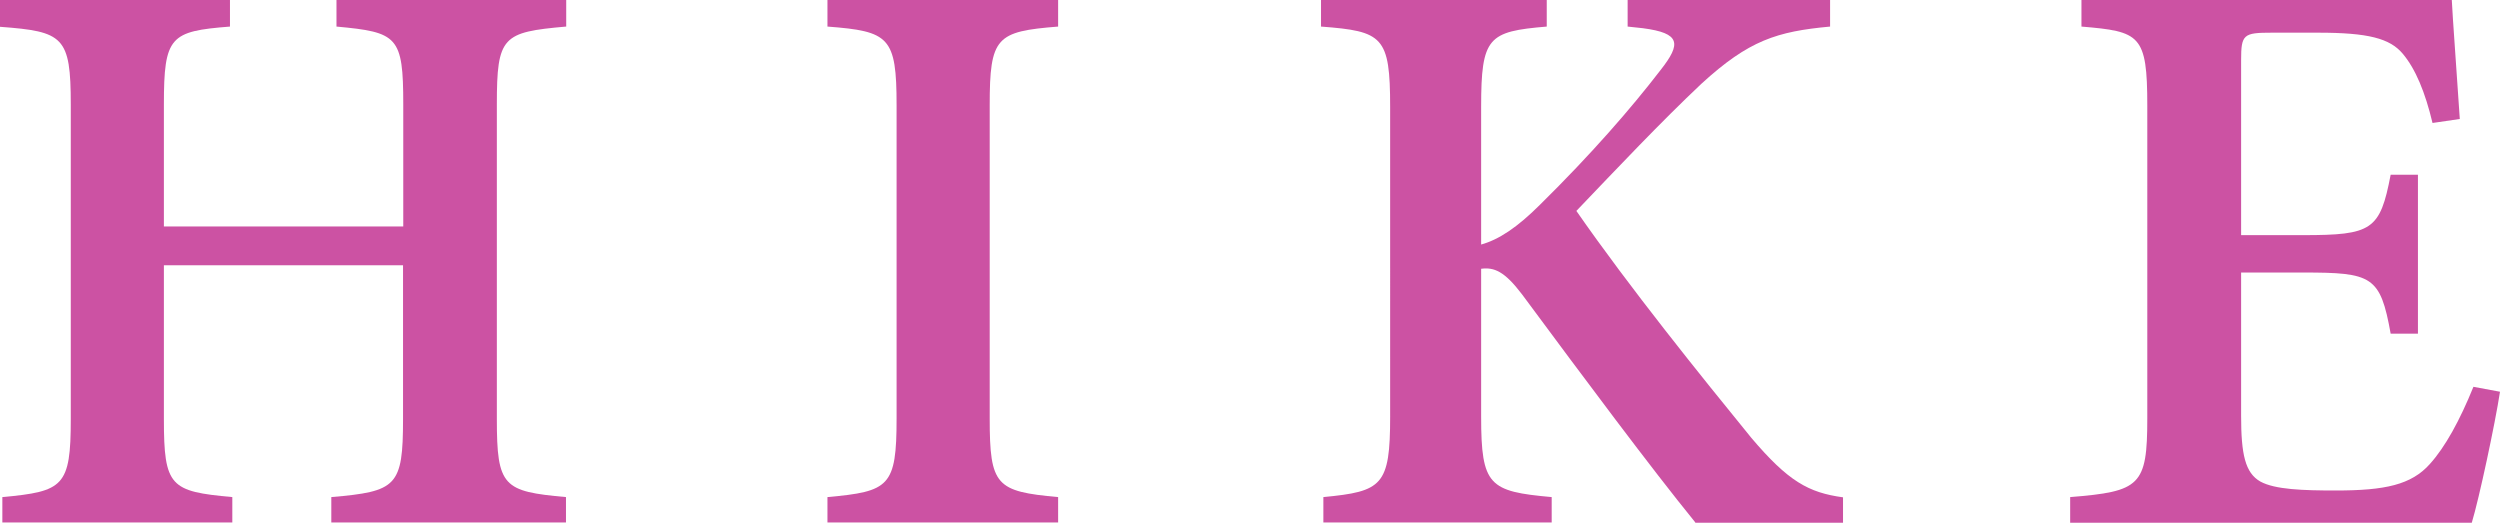<?xml version="1.0" encoding="UTF-8"?>
<svg id="_レイヤー_2" data-name="レイヤー_2" xmlns="http://www.w3.org/2000/svg" viewBox="0 0 106.32 22.23">
  <defs>
    <style>
      .cls-1 {
        fill: #cc52a3;
      }
    </style>
  </defs>
  <g id="Design">
    <g>
      <path class="cls-1" d="M24.07,1.13c-2.7.24-2.94.41-2.94,3.31v13.38c0,2.88.27,3.08,2.94,3.32v1.08h-9.98v-1.08c2.78-.24,3.05-.45,3.05-3.32v-6.54H6.97v6.54c0,2.88.27,3.08,2.91,3.32v1.08H.1v-1.08c2.6-.24,2.91-.45,2.91-3.32V4.45c0-2.9-.31-3.11-3.01-3.31V0h9.78v1.13c-2.54.2-2.81.41-2.81,3.31v5.19h10.18v-5.19c0-2.9-.24-3.07-2.84-3.31V0h9.77v1.13Z"/>
      <path class="cls-1" d="M35.19,22.22v-1.08c2.63-.24,2.94-.44,2.94-3.35V4.48c0-2.91-.31-3.15-2.94-3.35V0h9.81v1.13c-2.63.21-2.91.44-2.91,3.35v13.31c0,2.87.27,3.11,2.91,3.35v1.08h-9.81Z"/>
      <path class="cls-1" d="M72.1,22.22c-1.91-2.35-4.71-6.11-7.37-9.7-.75-.99-1.19-1.16-1.74-1.09v6.29c0,2.94.34,3.18,3,3.42v1.08h-9.71v-1.08c2.5-.24,2.84-.48,2.84-3.42V4.55c0-3.01-.31-3.22-2.94-3.42V0h9.6v1.13c-2.49.21-2.79.44-2.79,3.42v5.85c.75-.21,1.53-.72,2.52-1.71,2.15-2.12,3.85-4.07,5.11-5.71.89-1.13.85-1.57-.75-1.78l-.65-.07V0h8.61v1.13c-2.26.21-3.45.58-5.47,2.43-1.74,1.64-3.55,3.56-5.32,5.41,2.28,3.28,5.29,7.01,7.44,9.65,1.57,1.85,2.43,2.33,3.9,2.53v1.08h-6.29Z"/>
      <path class="cls-1" d="M106.32,16.66c-.21,1.37-.89,4.55-1.2,5.57h-17.08v-1.09c2.98-.24,3.28-.48,3.28-3.35V4.49c0-3.02-.31-3.15-2.8-3.36V0h15.75c.03.68.21,3.07.34,5.06l-1.16.17c-.31-1.3-.72-2.3-1.27-2.95-.55-.65-1.47-.89-3.59-.89h-1.98c-1.2,0-1.3.07-1.3,1.17v7.44h2.63c2.94,0,3.28-.21,3.73-2.57h1.16v6.76h-1.16c-.44-2.46-.79-2.6-3.73-2.6h-2.63v6.09c0,1.64.17,2.43.82,2.8.62.34,1.81.38,3.21.38,2.09,0,3.21-.24,4-1.13.65-.72,1.27-1.85,1.85-3.28l1.13.21Z"/>
    </g>
  </g>
</svg>